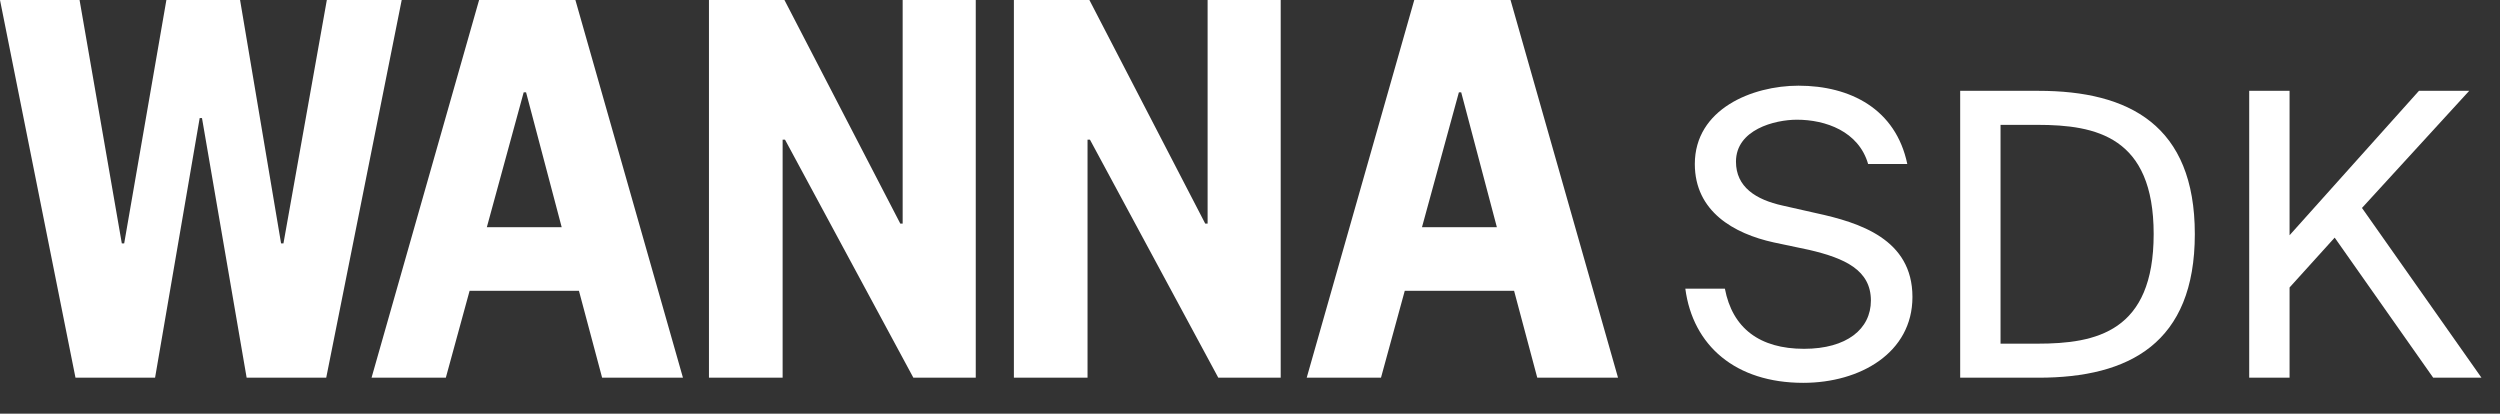<?xml version="1.0" encoding="UTF-8"?> <svg xmlns="http://www.w3.org/2000/svg" width="139" height="23" viewBox="0 0 139 23" fill="none"><rect x="0" y="0" width="139" height="23" fill="#333333" stroke="none"/> <path d="M13.348 0L15.628 13.533H15.76L18.172 0H22.335L18.138 21H13.713L11.231 6.566H11.102L8.622 21H4.197L0 0H4.424L6.773 13.533H6.905L9.251 0H13.348Z" fill="white"></path> <path d="M31.992 0L37.972 21H33.478L32.189 16.167H26.11L24.788 21H20.658L26.638 0H31.992ZM27.068 12.633H31.23L29.249 5.133H29.117L27.068 12.633Z" fill="white"></path> <path d="M50.057 12.433H50.188V0H54.252V21H50.783L43.647 7.767H43.514V21H39.418V0H43.615L50.057 12.433Z" fill="white"></path> <path d="M67.011 12.433H67.143V0H71.207V21H67.737L60.602 7.767H60.467V21H56.372V0H60.57L67.011 12.433Z" fill="white"></path> <path d="M83.986 0L89.962 21H85.472L84.183 16.167H78.105L76.783 21H72.653L78.633 0H83.986ZM79.062 12.633H83.226L81.243 5.133H81.114L79.062 12.633Z" fill="white"></path> <path d="M94.232 9.12C94.232 11.76 96.41 12.992 98.61 13.476L100.59 13.894C102.57 14.356 104.022 15.016 104.022 16.71C104.022 18.294 102.68 19.394 100.304 19.394C97.84 19.394 96.322 18.25 95.904 16.05H93.704C94.122 19.218 96.498 21.286 100.26 21.286C103.428 21.286 106.332 19.614 106.332 16.512C106.332 13.3 103.406 12.376 100.964 11.848L99.116 11.43C97.62 11.1 96.52 10.396 96.52 8.988C96.52 7.206 98.676 6.656 99.908 6.656C101.492 6.656 103.34 7.294 103.868 9.12H106.046C105.408 6.062 102.878 4.764 99.996 4.764C97.422 4.764 94.232 6.062 94.232 9.12Z" fill="white"></path> <path d="M119.744 13.014C119.744 18.448 116.554 19.108 113.276 19.108H111.23V6.942H113.276C116.554 6.942 119.744 7.602 119.744 13.014ZM108.986 5.05V21H113.342C118.38 21 122.032 19.086 122.032 13.014C122.032 6.964 118.38 5.05 113.342 5.05H108.986Z" fill="white"></path> <path d="M127.3 5.05H125.056V21H127.3V15.984L129.808 13.212L135.286 21H137.97L131.326 11.562L137.288 5.05H134.494L127.3 13.08V5.05Z" fill="white"></path> </svg> 